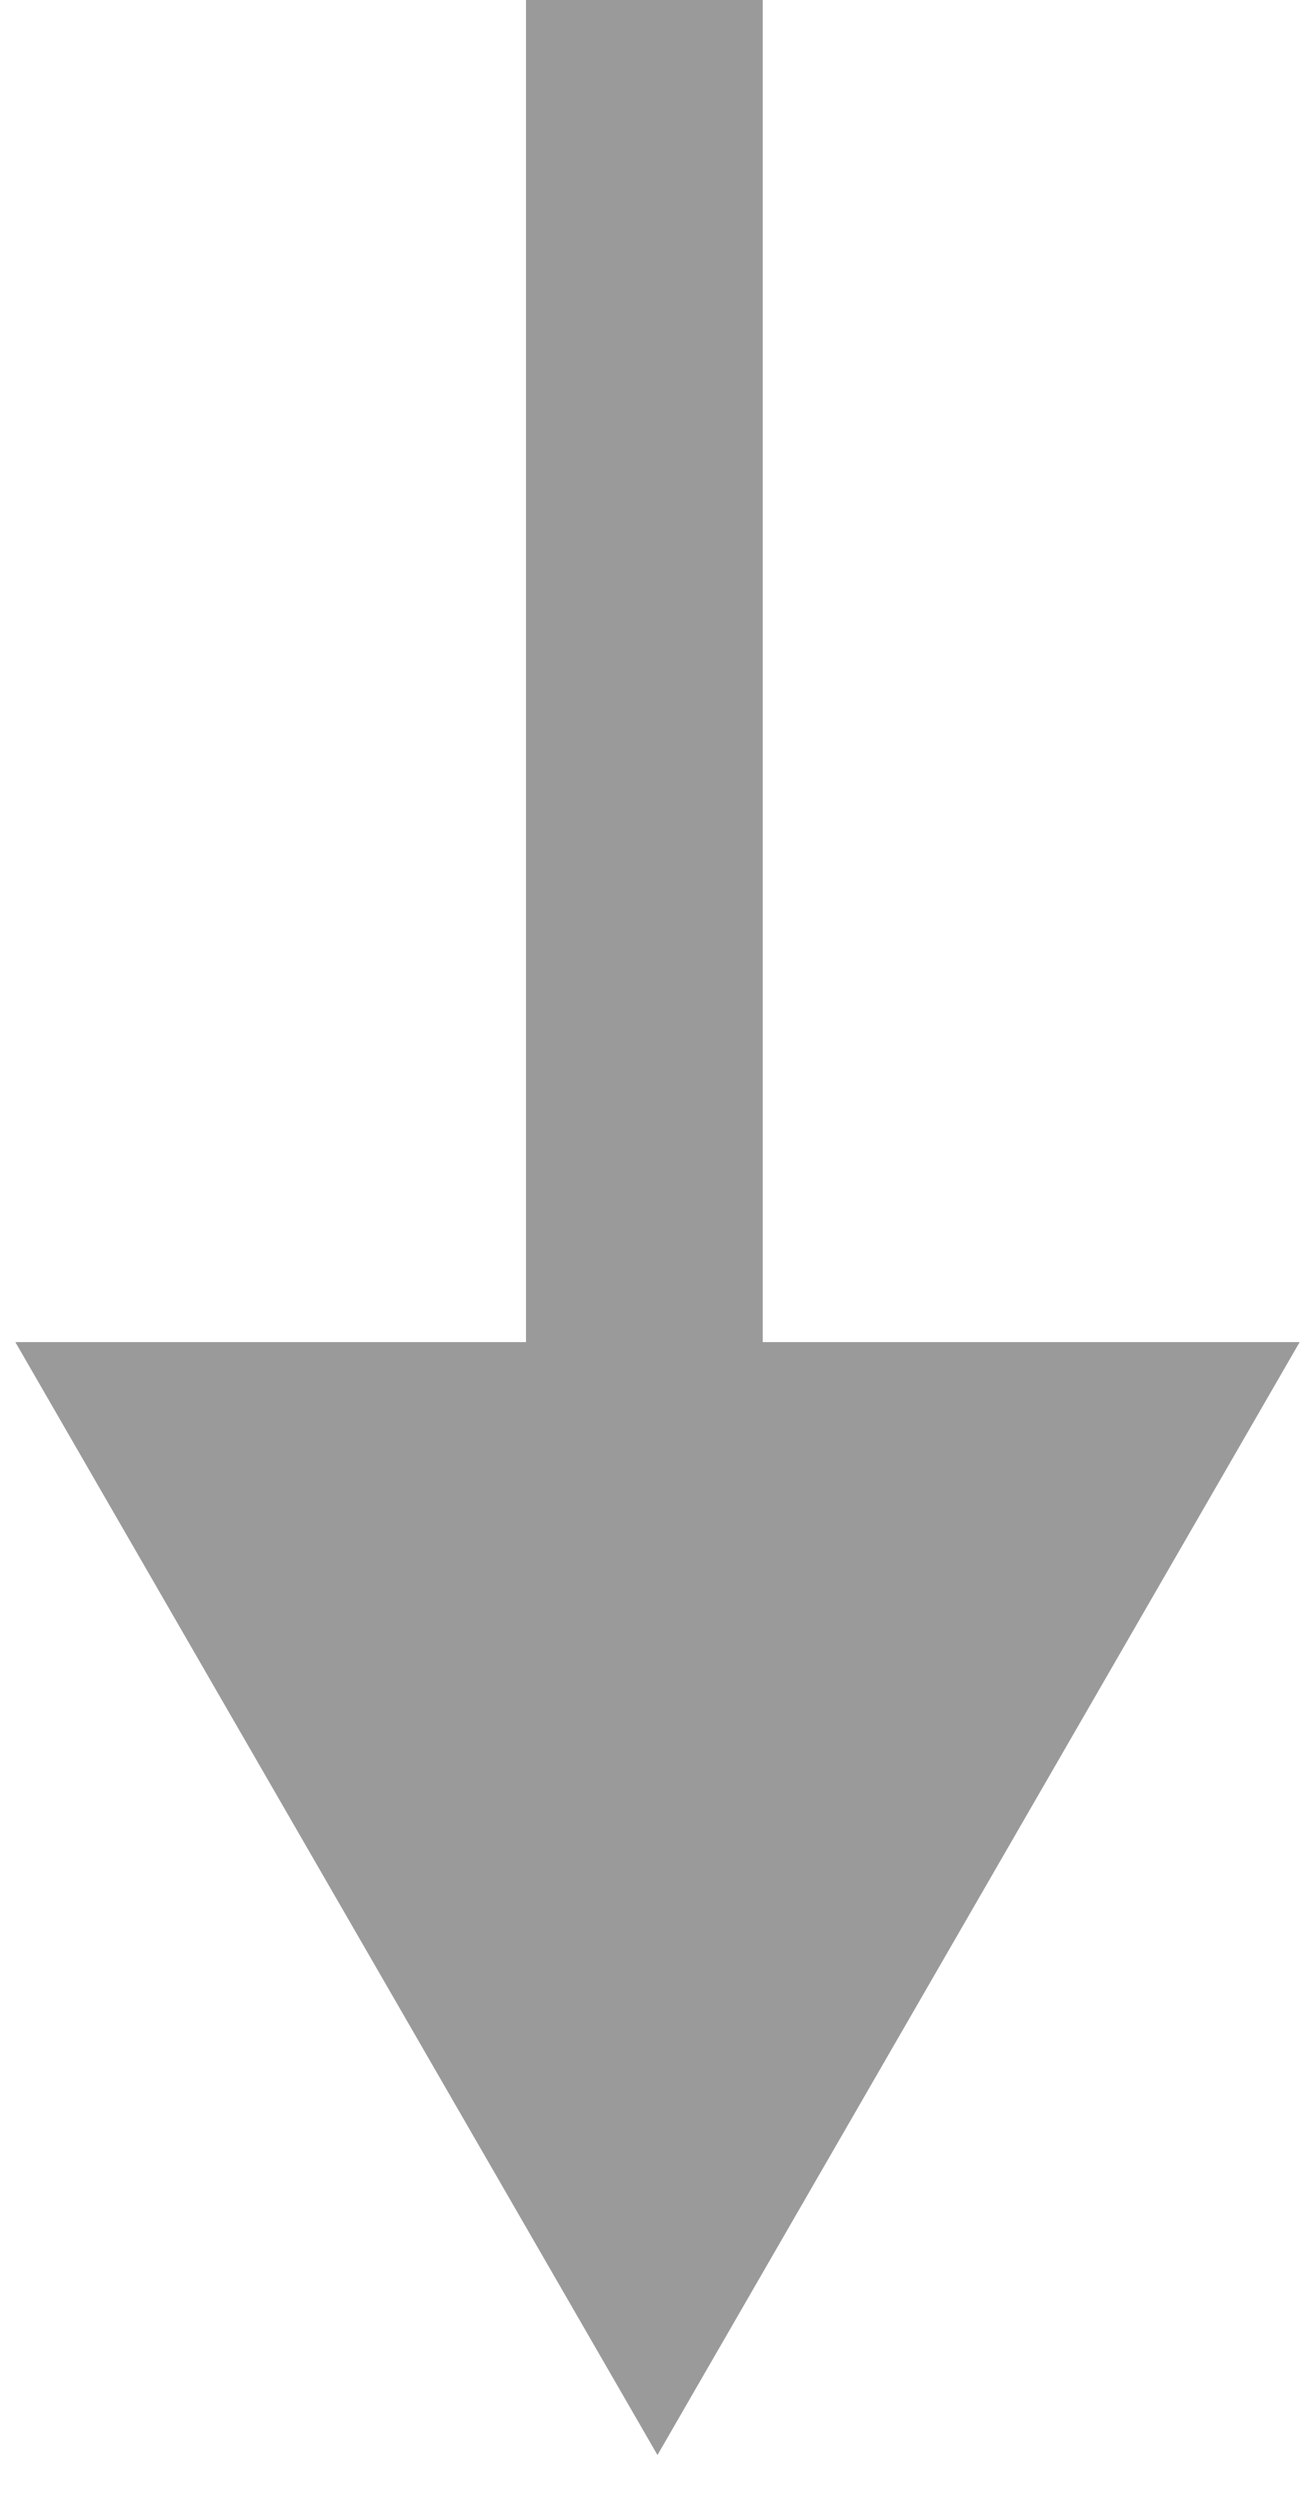 <svg id="ab43447a-f301-413a-a839-ffa75d12893e" data-name="object" xmlns="http://www.w3.org/2000/svg" width="50" height="95" viewBox="0 0 50 95">
  <g>
    <polygon points="49.417 51 24.999 93.292 0.583 51 49.417 51" style="fill: #9a9a9a"/>
    <rect x="20" width="9" height="52" style="fill: #9a9a9a"/>
  </g>
</svg>
